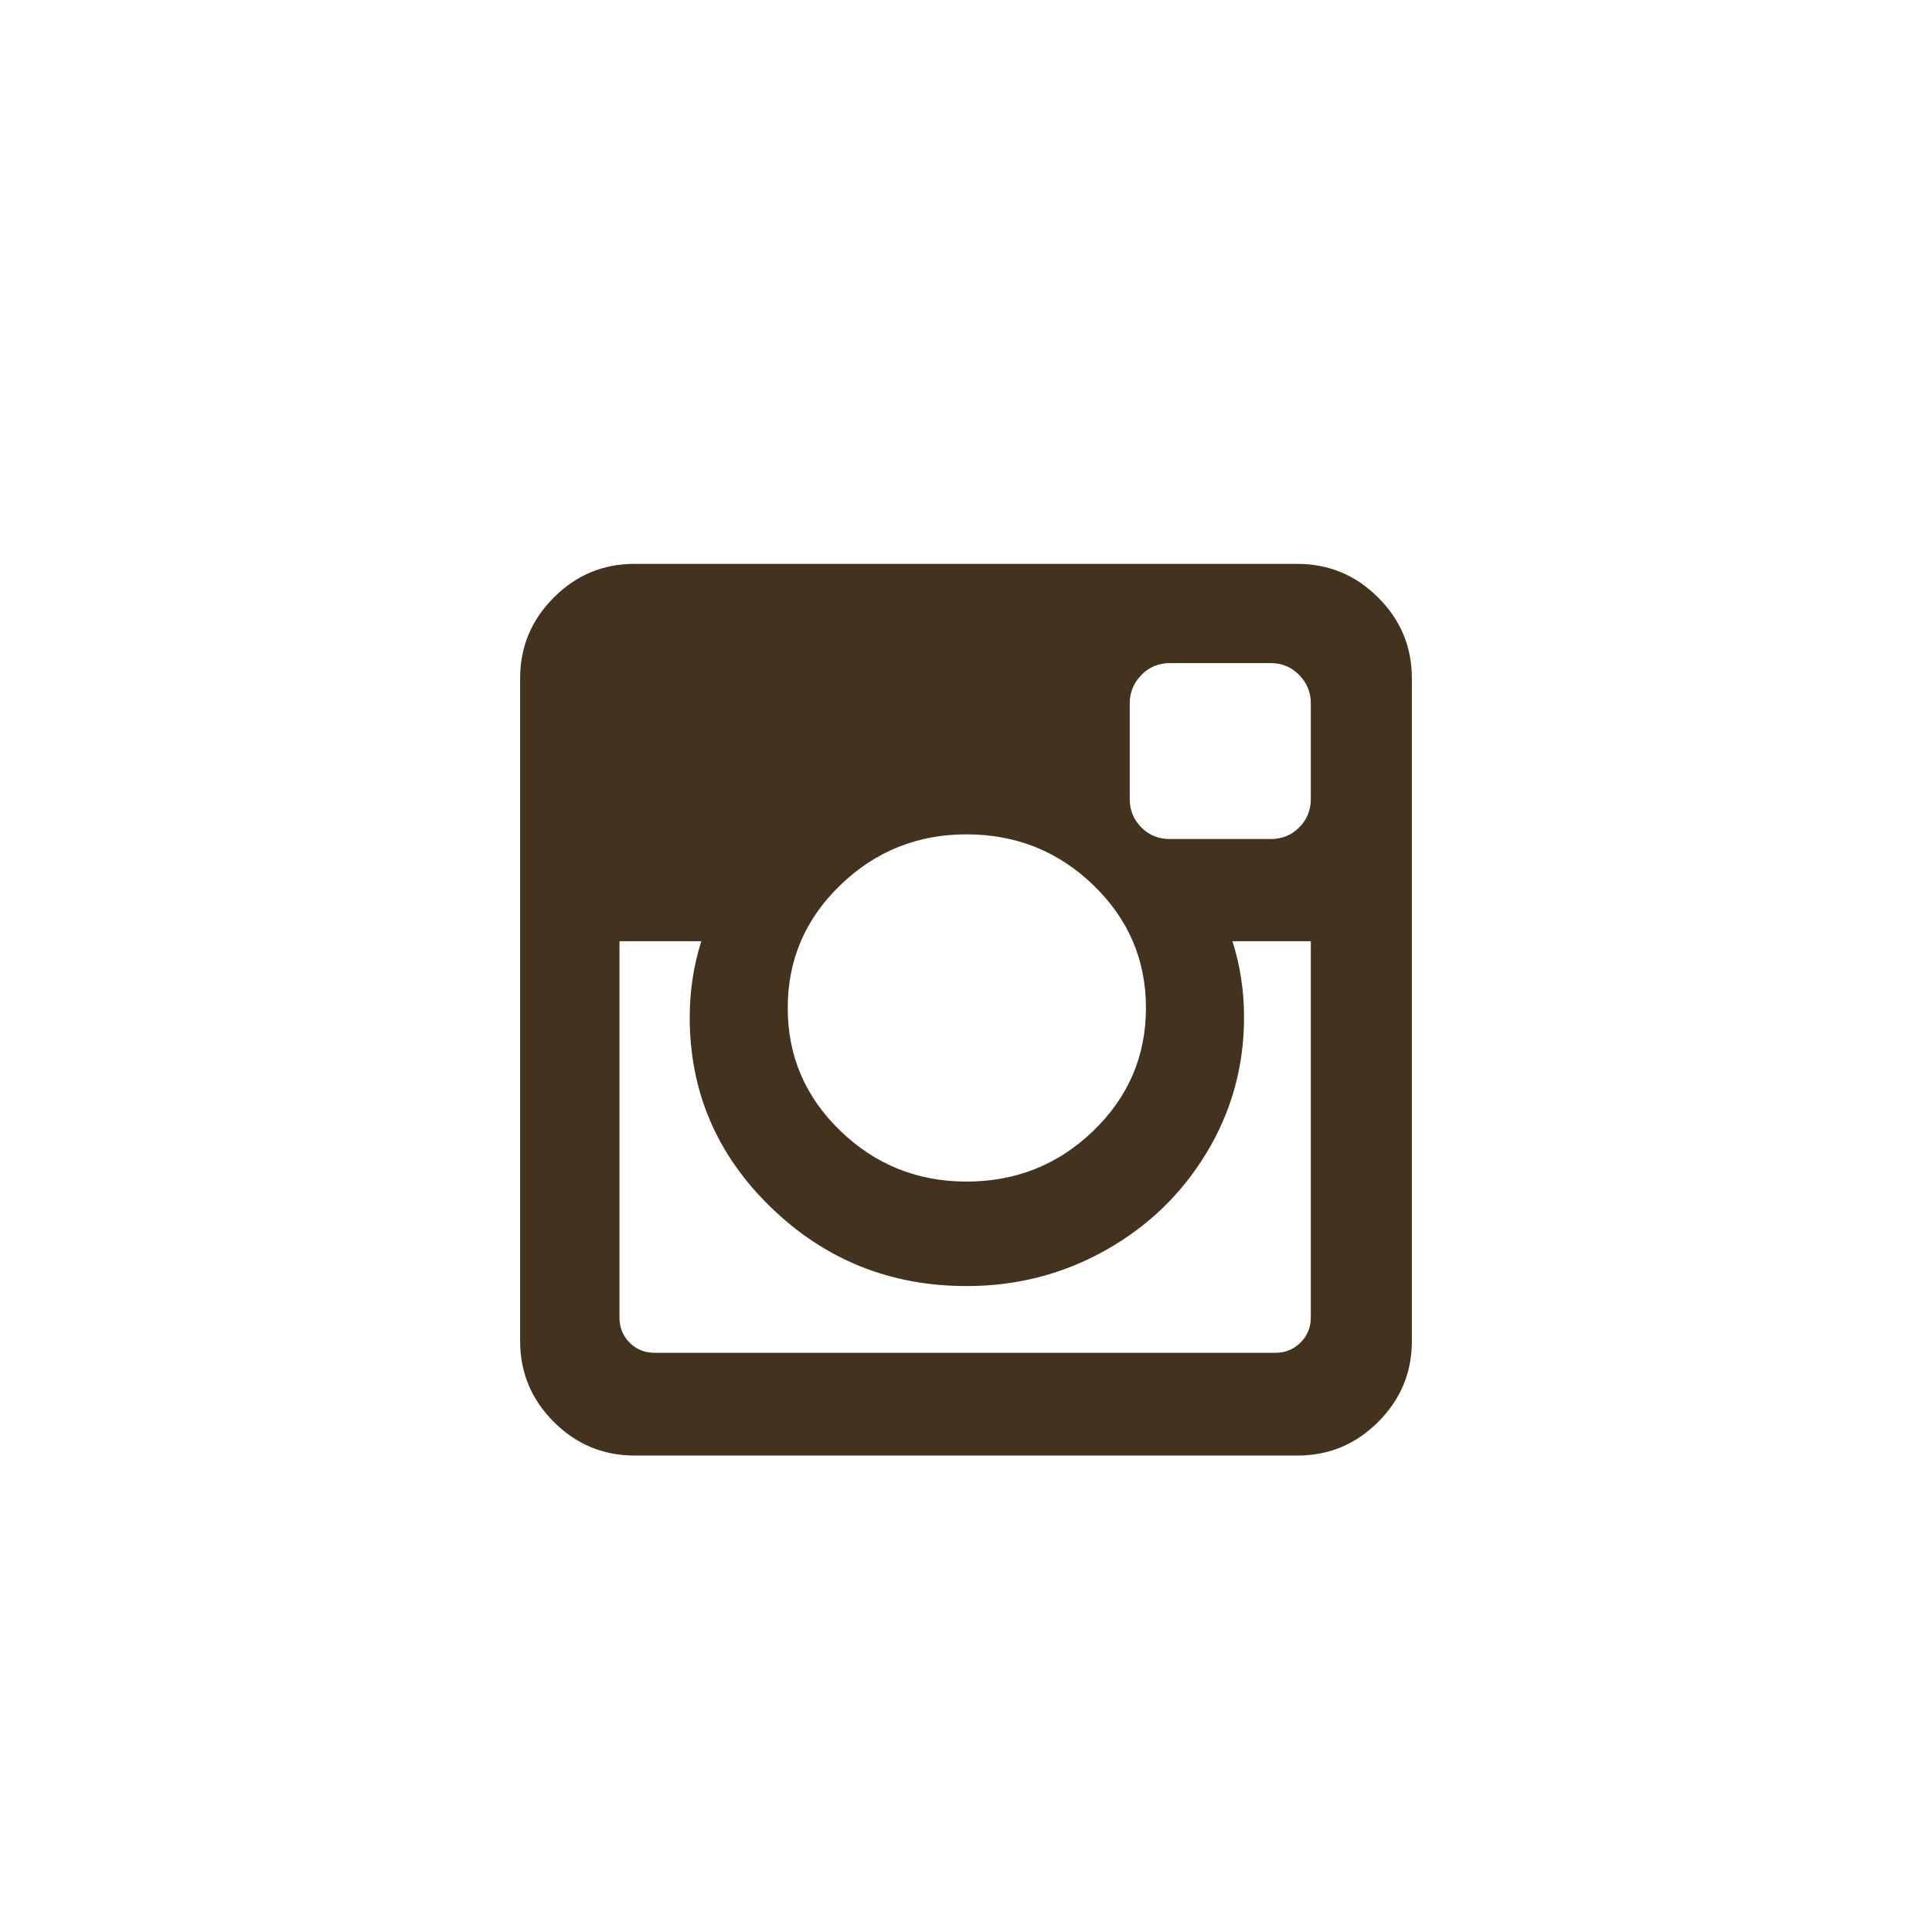 <?xml version="1.0" encoding="utf-8"?>
<!-- Generator: Adobe Illustrator 19.1.0, SVG Export Plug-In . SVG Version: 6.00 Build 0)  -->
<svg version="1.1" id="Layer_1" xmlns="http://www.w3.org/2000/svg" xmlns:xlink="http://www.w3.org/1999/xlink" x="0px" y="0px"
	 width="36px" height="36px" viewBox="0 0 36 36" style="enable-background:new 0 0 36 36;" xml:space="preserve">
<g>
	<path style="fill:#42321E;" d="M24.425,24.548v-7.01h-1.46c0.144,0.454,0.216,0.927,0.216,1.417c0,0.909-0.231,1.747-0.692,2.515
		c-0.462,0.768-1.089,1.376-1.882,1.823c-0.793,0.447-1.659,0.671-2.596,0.671c-1.421,0-2.636-0.489-3.645-1.466
		s-1.514-2.158-1.514-3.543c0-0.49,0.072-0.963,0.216-1.417h-1.525v7.01c0,0.188,0.063,0.344,0.189,0.471
		c0.126,0.126,0.283,0.189,0.471,0.189h11.564c0.18,0,0.335-0.063,0.465-0.189C24.361,24.892,24.425,24.735,24.425,24.548z
		 M21.353,18.782c0-0.894-0.326-1.657-0.979-2.288c-0.653-0.631-1.441-0.947-2.364-0.947c-0.916,0-1.7,0.316-2.353,0.947
		c-0.653,0.631-0.979,1.394-0.979,2.288c0,0.894,0.326,1.657,0.979,2.288s1.437,0.947,2.353,0.947c0.923,0,1.711-0.316,2.364-0.947
		S21.353,19.676,21.353,18.782z M24.425,14.888v-1.785c0-0.202-0.072-0.377-0.216-0.525s-0.321-0.222-0.53-0.222h-1.882
		c-0.209,0-0.386,0.074-0.53,0.222c-0.144,0.148-0.216,0.323-0.216,0.525v1.785c0,0.209,0.072,0.386,0.216,0.53
		c0.144,0.144,0.321,0.216,0.53,0.216h1.882c0.209,0,0.386-0.072,0.53-0.216C24.353,15.274,24.425,15.097,24.425,14.888z
		 M26.308,12.638v12.353c0,0.584-0.209,1.085-0.627,1.504c-0.418,0.418-0.919,0.627-1.504,0.627H11.823
		c-0.584,0-1.085-0.209-1.504-0.627c-0.418-0.418-0.627-0.919-0.627-1.504V12.638c0-0.584,0.209-1.085,0.627-1.504
		s0.919-0.627,1.504-0.627h12.353c0.584,0,1.085,0.209,1.504,0.627S26.308,12.054,26.308,12.638z"/>
	<rect y="0" style="fill:none;" width="36" height="36"/>
</g>
</svg>
